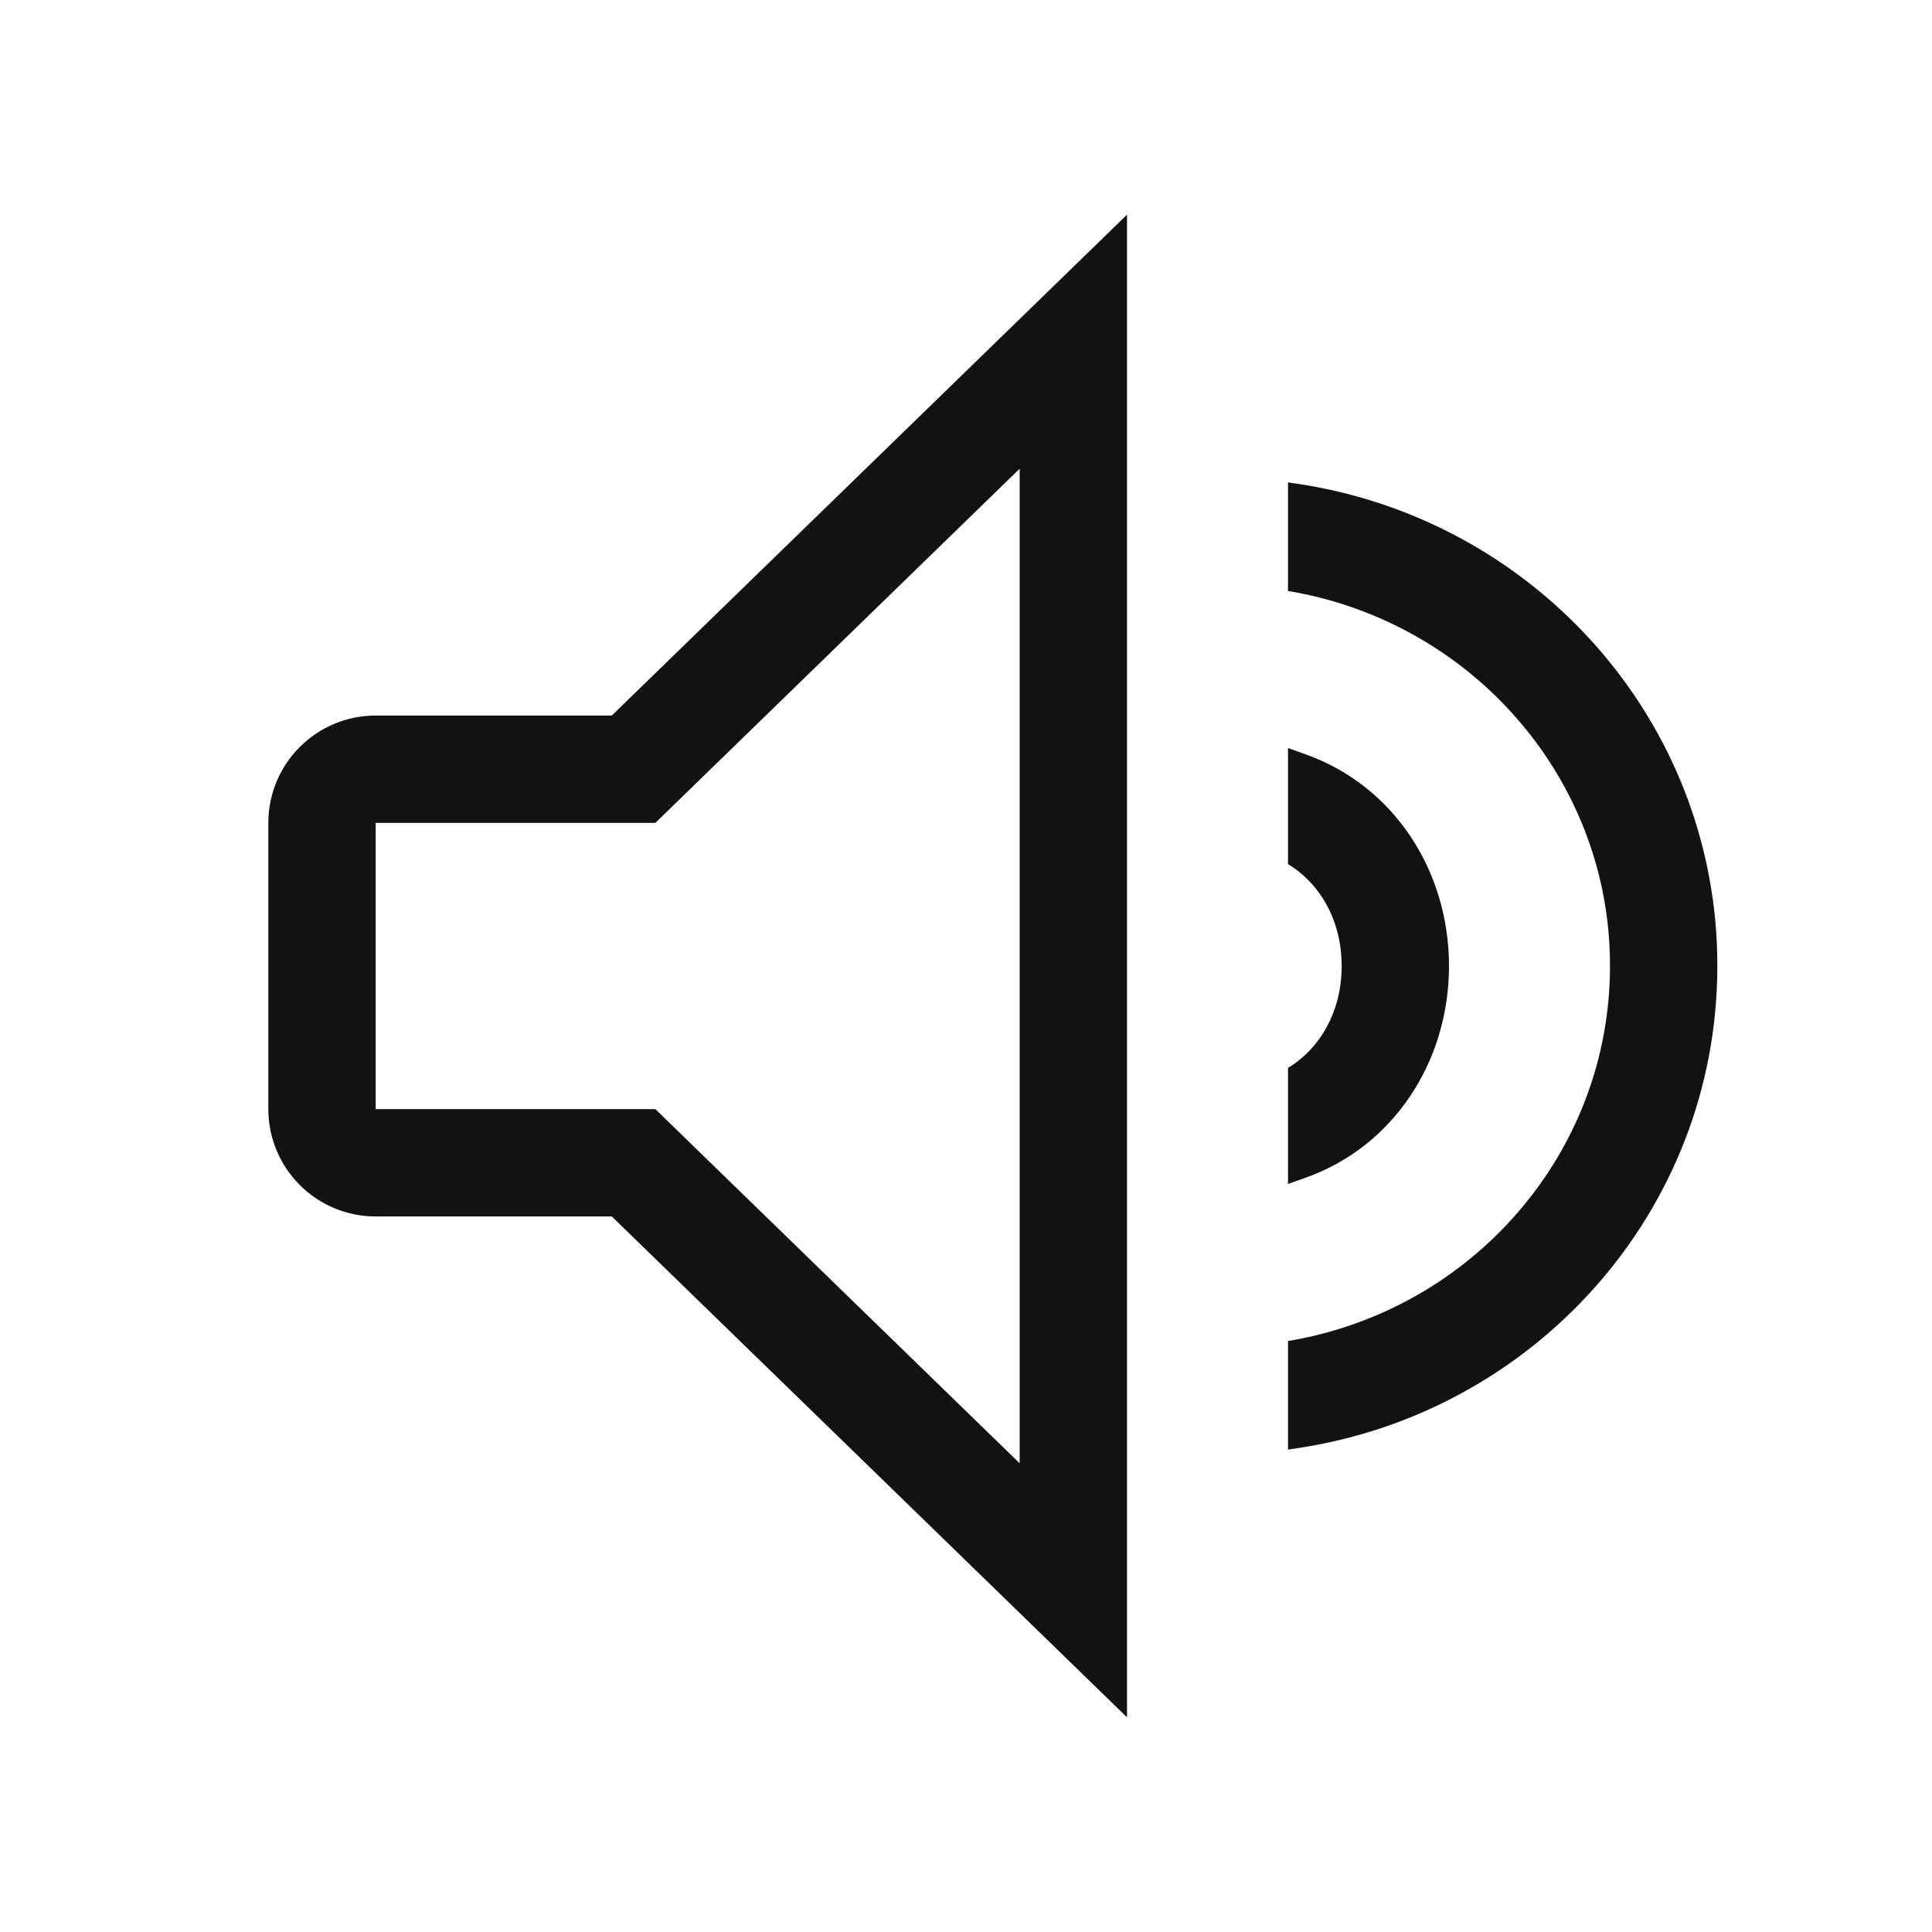 <?xml version="1.0" encoding="UTF-8"?> <svg xmlns="http://www.w3.org/2000/svg" width="36" height="36" viewBox="0 0 36 36" fill="none"><path d="M11.4 14.333H11.806L12.097 14.05L20 6.367L20 29.633L12.097 21.95L11.806 21.667H11.4H7C6.448 21.667 6 21.219 6 20.667V15.333C6 14.781 6.448 14.333 7 14.333H11.4Z" stroke="#121212" stroke-width="2"></path><path fill-rule="evenodd" clip-rule="evenodd" d="M24 11.012C27.204 11.546 29.671 14.146 29.97 17.341C29.99 17.556 30 17.775 30 18C30 21.494 27.422 24.418 24 24.988V27.011L24.145 26.989C28.584 26.341 32 22.573 32 18C32 17.717 31.988 17.436 31.962 17.155C31.57 12.968 28.307 9.619 24.145 9.01L24 8.989V11.012Z" fill="#121212"></path><path fill-rule="evenodd" clip-rule="evenodd" d="M24 16.102C24.591 16.458 25 17.145 25 18C25 18.855 24.591 19.542 24 19.899V22.062L24.336 21.942C25.97 21.359 27 19.776 27 18C27 16.224 25.97 14.642 24.336 14.059L24 13.938V16.102Z" fill="#121212"></path></svg> 